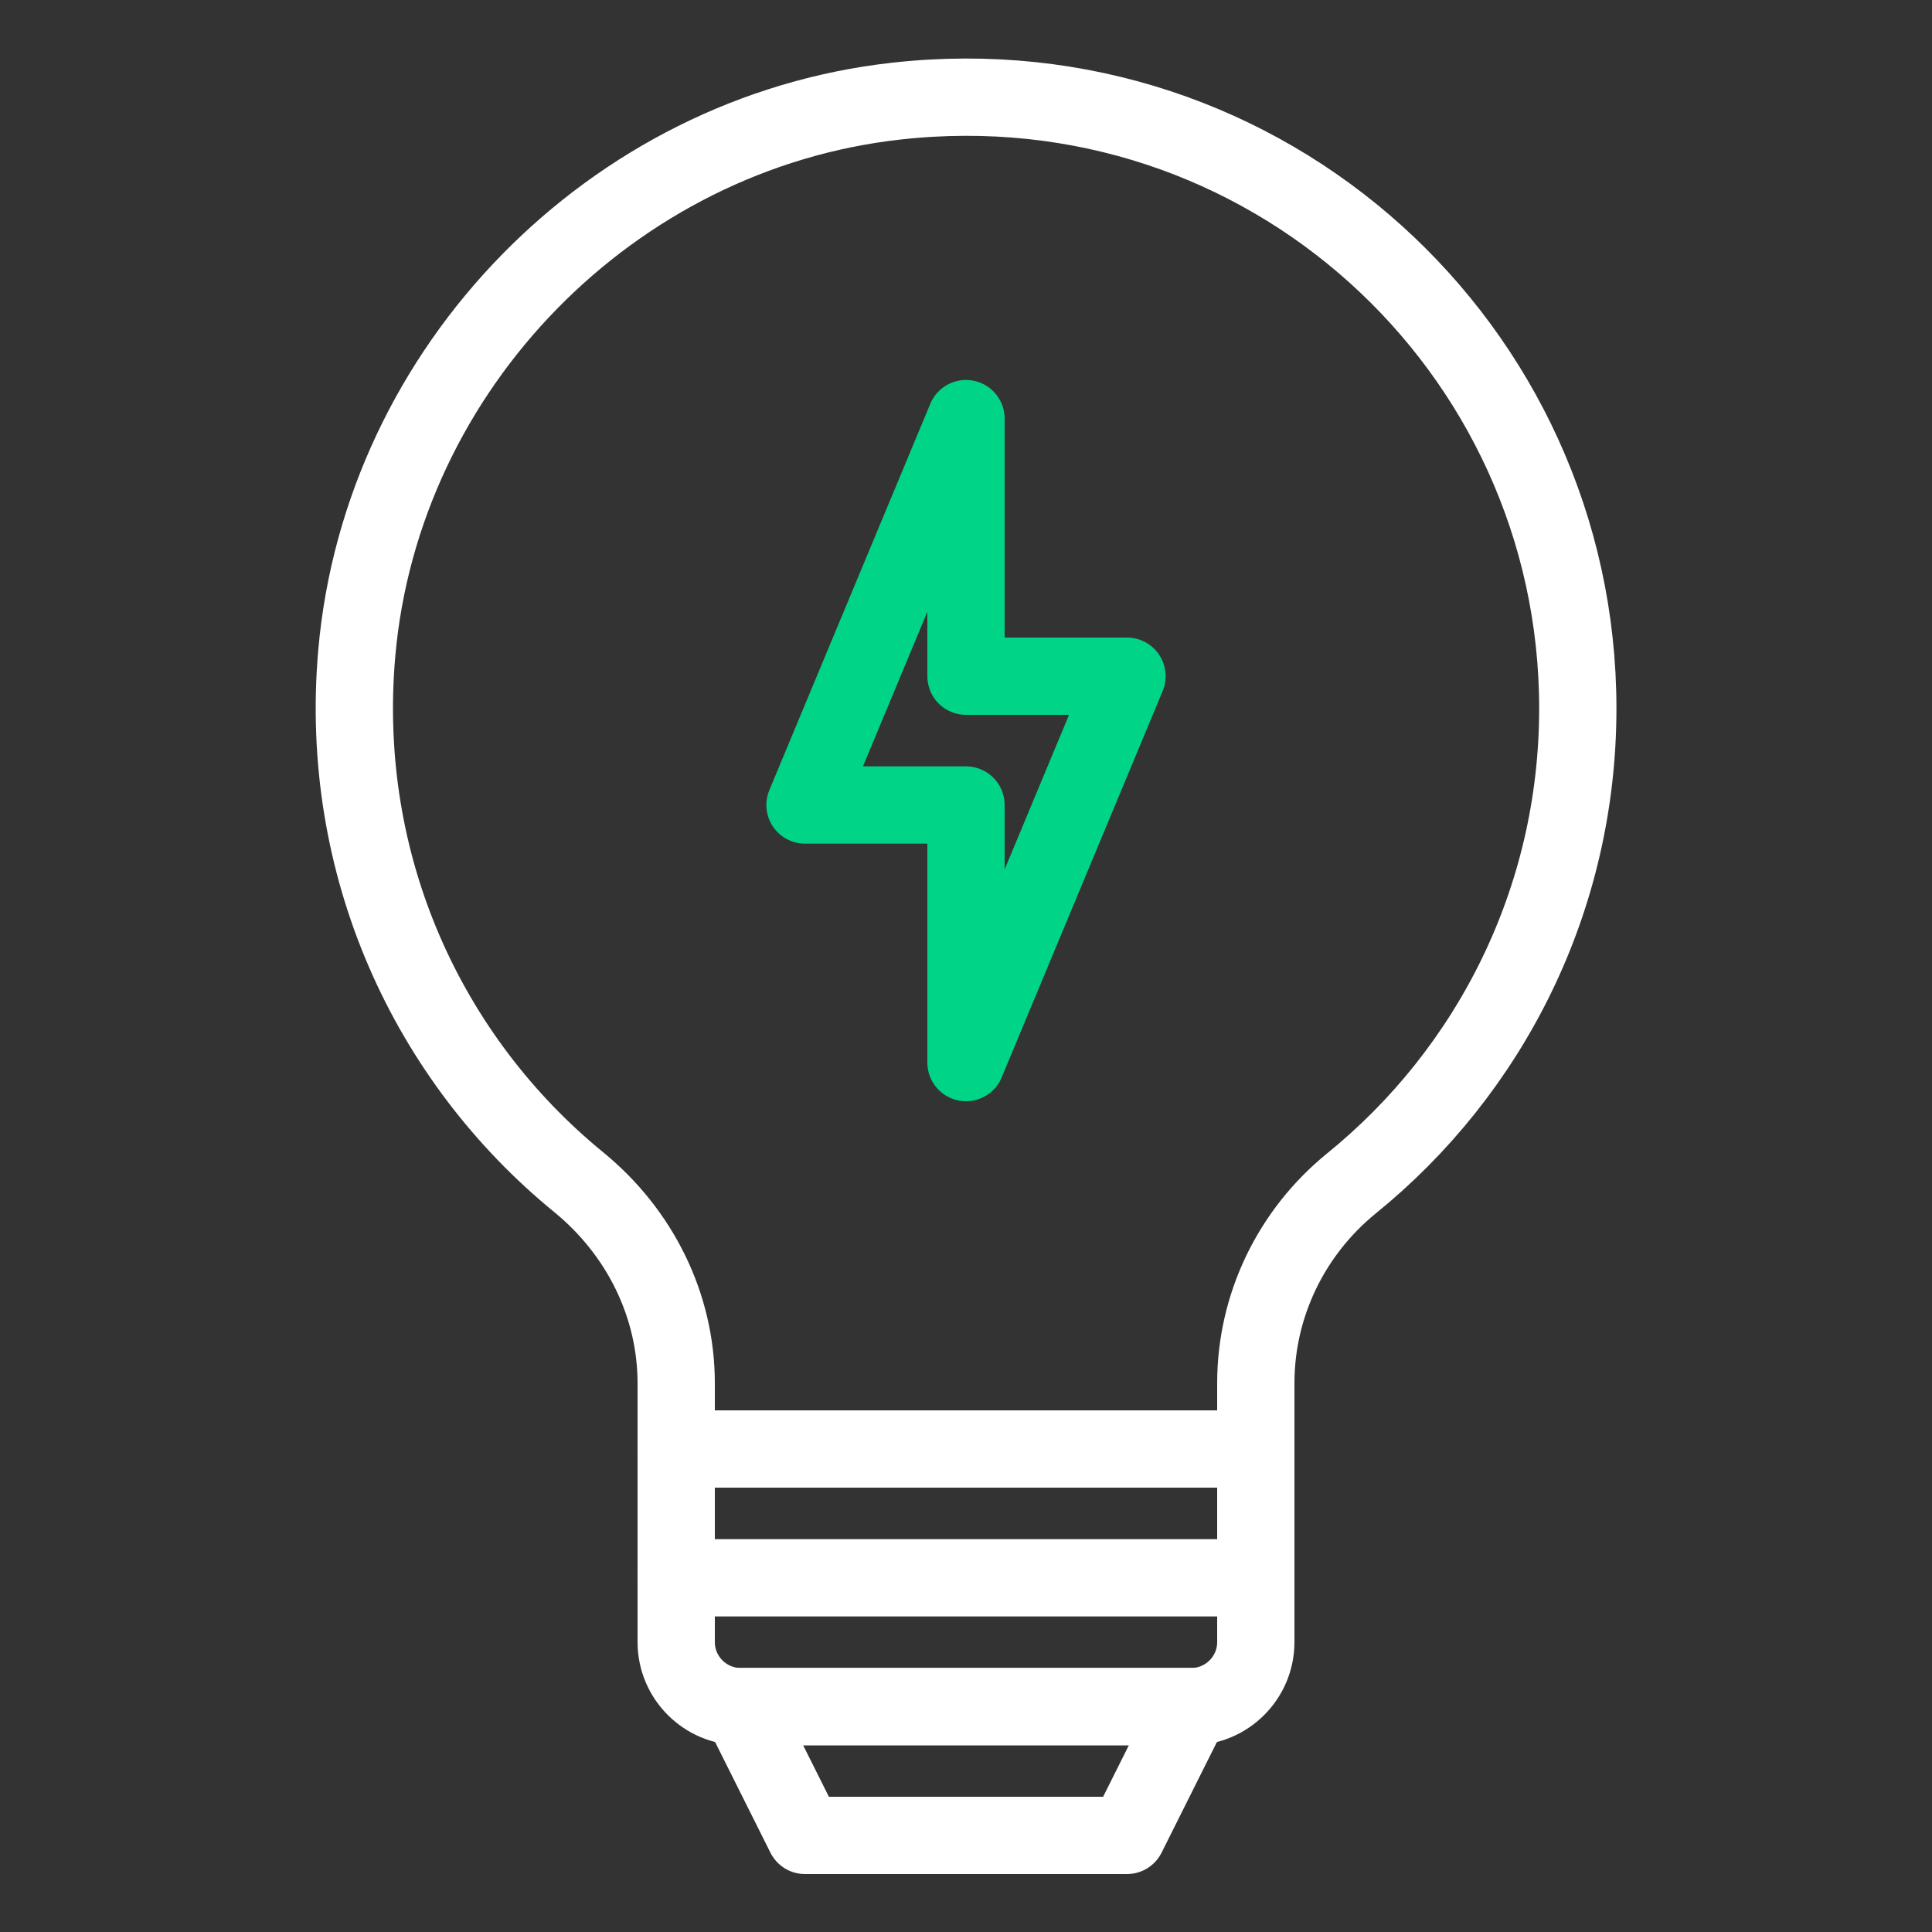 <?xml version="1.0" encoding="utf-8"?>
<!-- Generator: Adobe Illustrator 23.0.2, SVG Export Plug-In . SVG Version: 6.00 Build 0)  -->
<svg version="1.1" id="Layer_1" xmlns="http://www.w3.org/2000/svg" xmlns:xlink="http://www.w3.org/1999/xlink" x="0px" y="0px"
	 viewBox="0 0 30 30" style="enable-background:new 0 0 30 30;" xml:space="preserve">
<rect x="0" y="0" width="30" height="30" fill="#333333" stroke="none"/>
<style type="text/css">
	.st0{fill:none;stroke:#FFFFFF;stroke-width:1.2;stroke-linecap:round;stroke-linejoin:round;stroke-miterlimit:10;}
	.st1{fill:none;stroke:#00D487;stroke-width:1.2;stroke-linecap:round;stroke-linejoin:round;stroke-miterlimit:10;}
</style>
<g>
	<path class="st0" d="M8.99,18.36c-2.34-1.91-3.74-4.91-3.45-8.22c0.39-4.43,3.96-8.08,8.38-8.57C19.65,0.93,24.5,5.4,24.5,11
		c0,2.98-1.37,5.64-3.52,7.38c-0.93,0.76-1.48,1.89-1.48,3.1l0,4.02c0,0.55-0.45,1-1,1h-7c-0.55,0-1-0.45-1-1l0-4.02
		C10.5,20.26,9.93,19.13,8.99,18.36z"/>
	<polygon class="st0" points="17.5,28.5 12.5,28.5 11.5,26.5 18.5,26.5 	"/>
	<path class="st0" d="M10.5,24.5c0,0,8.94,0,9,0"/>
	<line class="st0" x1="10.5" y1="22.5" x2="19.5" y2="22.5"/>
	<polygon class="st1" points="15,6.5 12.5,12.5 15,12.5 15,16.5 17.5,10.5 15,10.5 	"/>
</g>
</svg>
